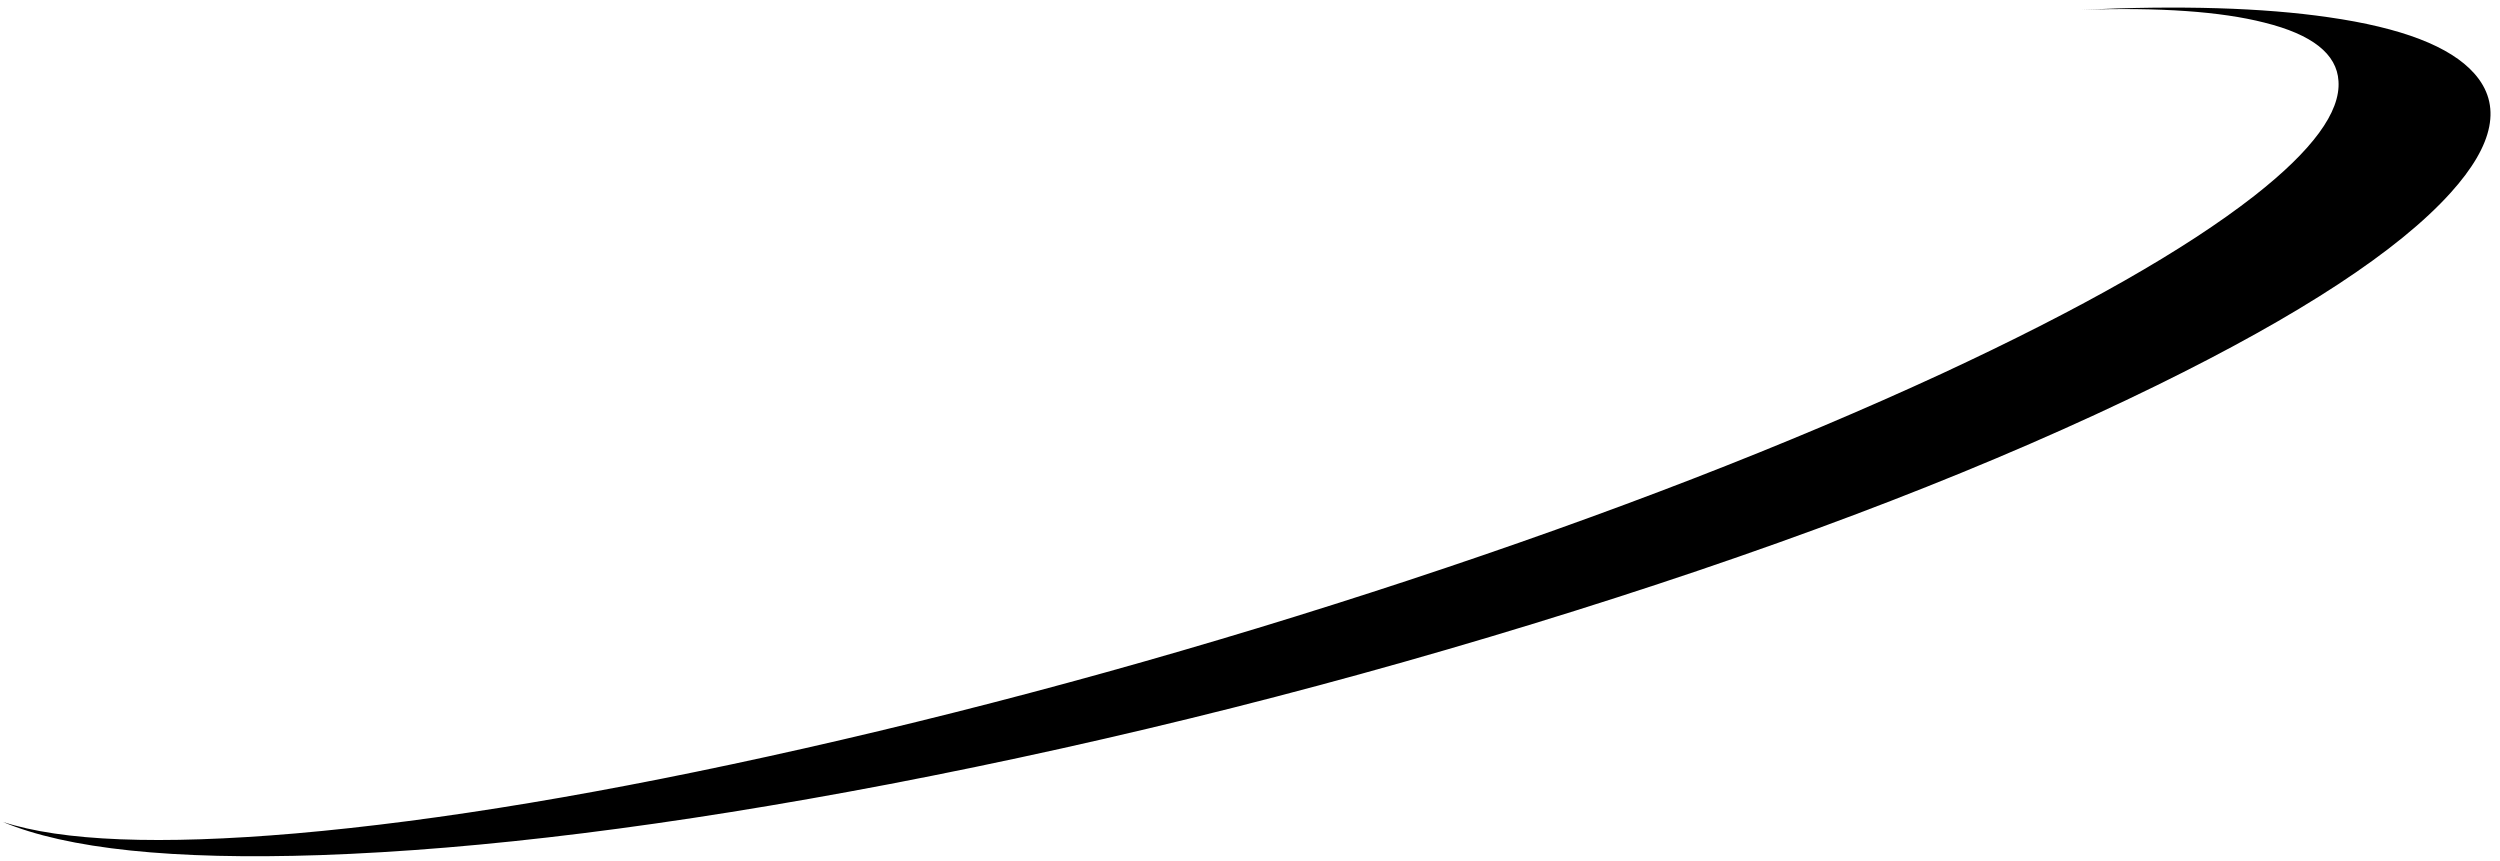 <?xml version="1.0" encoding="UTF-8" standalone="no"?>
<svg xmlns:xlink="http://www.w3.org/1999/xlink" height="145.0px" width="421.0px" xmlns="http://www.w3.org/2000/svg">
  <g transform="matrix(1.0, 0.0, 0.0, 1.0, -13.0, 0.0)">
    <path d="M340.05 62.9 Q375.25 46.55 392.6 33.0 407.35 21.45 406.8 13.65 406.4 6.8 394.3 3.8 383.3 1.0 363.55 1.65 388.55 0.5 405.1 2.9 423.6 5.55 429.65 12.35 436.7 20.25 425.7 32.45 412.5 47.1 376.2 64.9 335.55 84.85 278.25 102.85 220.85 120.9 162.75 132.05 107.55 142.6 66.95 144.0 29.7 145.25 13.45 138.4 28.4 143.3 62.75 140.35 99.0 137.2 148.35 126.05 199.0 114.6 250.25 97.7 301.0 80.95 340.05 62.9" fill="#000000" fill-rule="evenodd" stroke="none"/>
  </g>
</svg>
